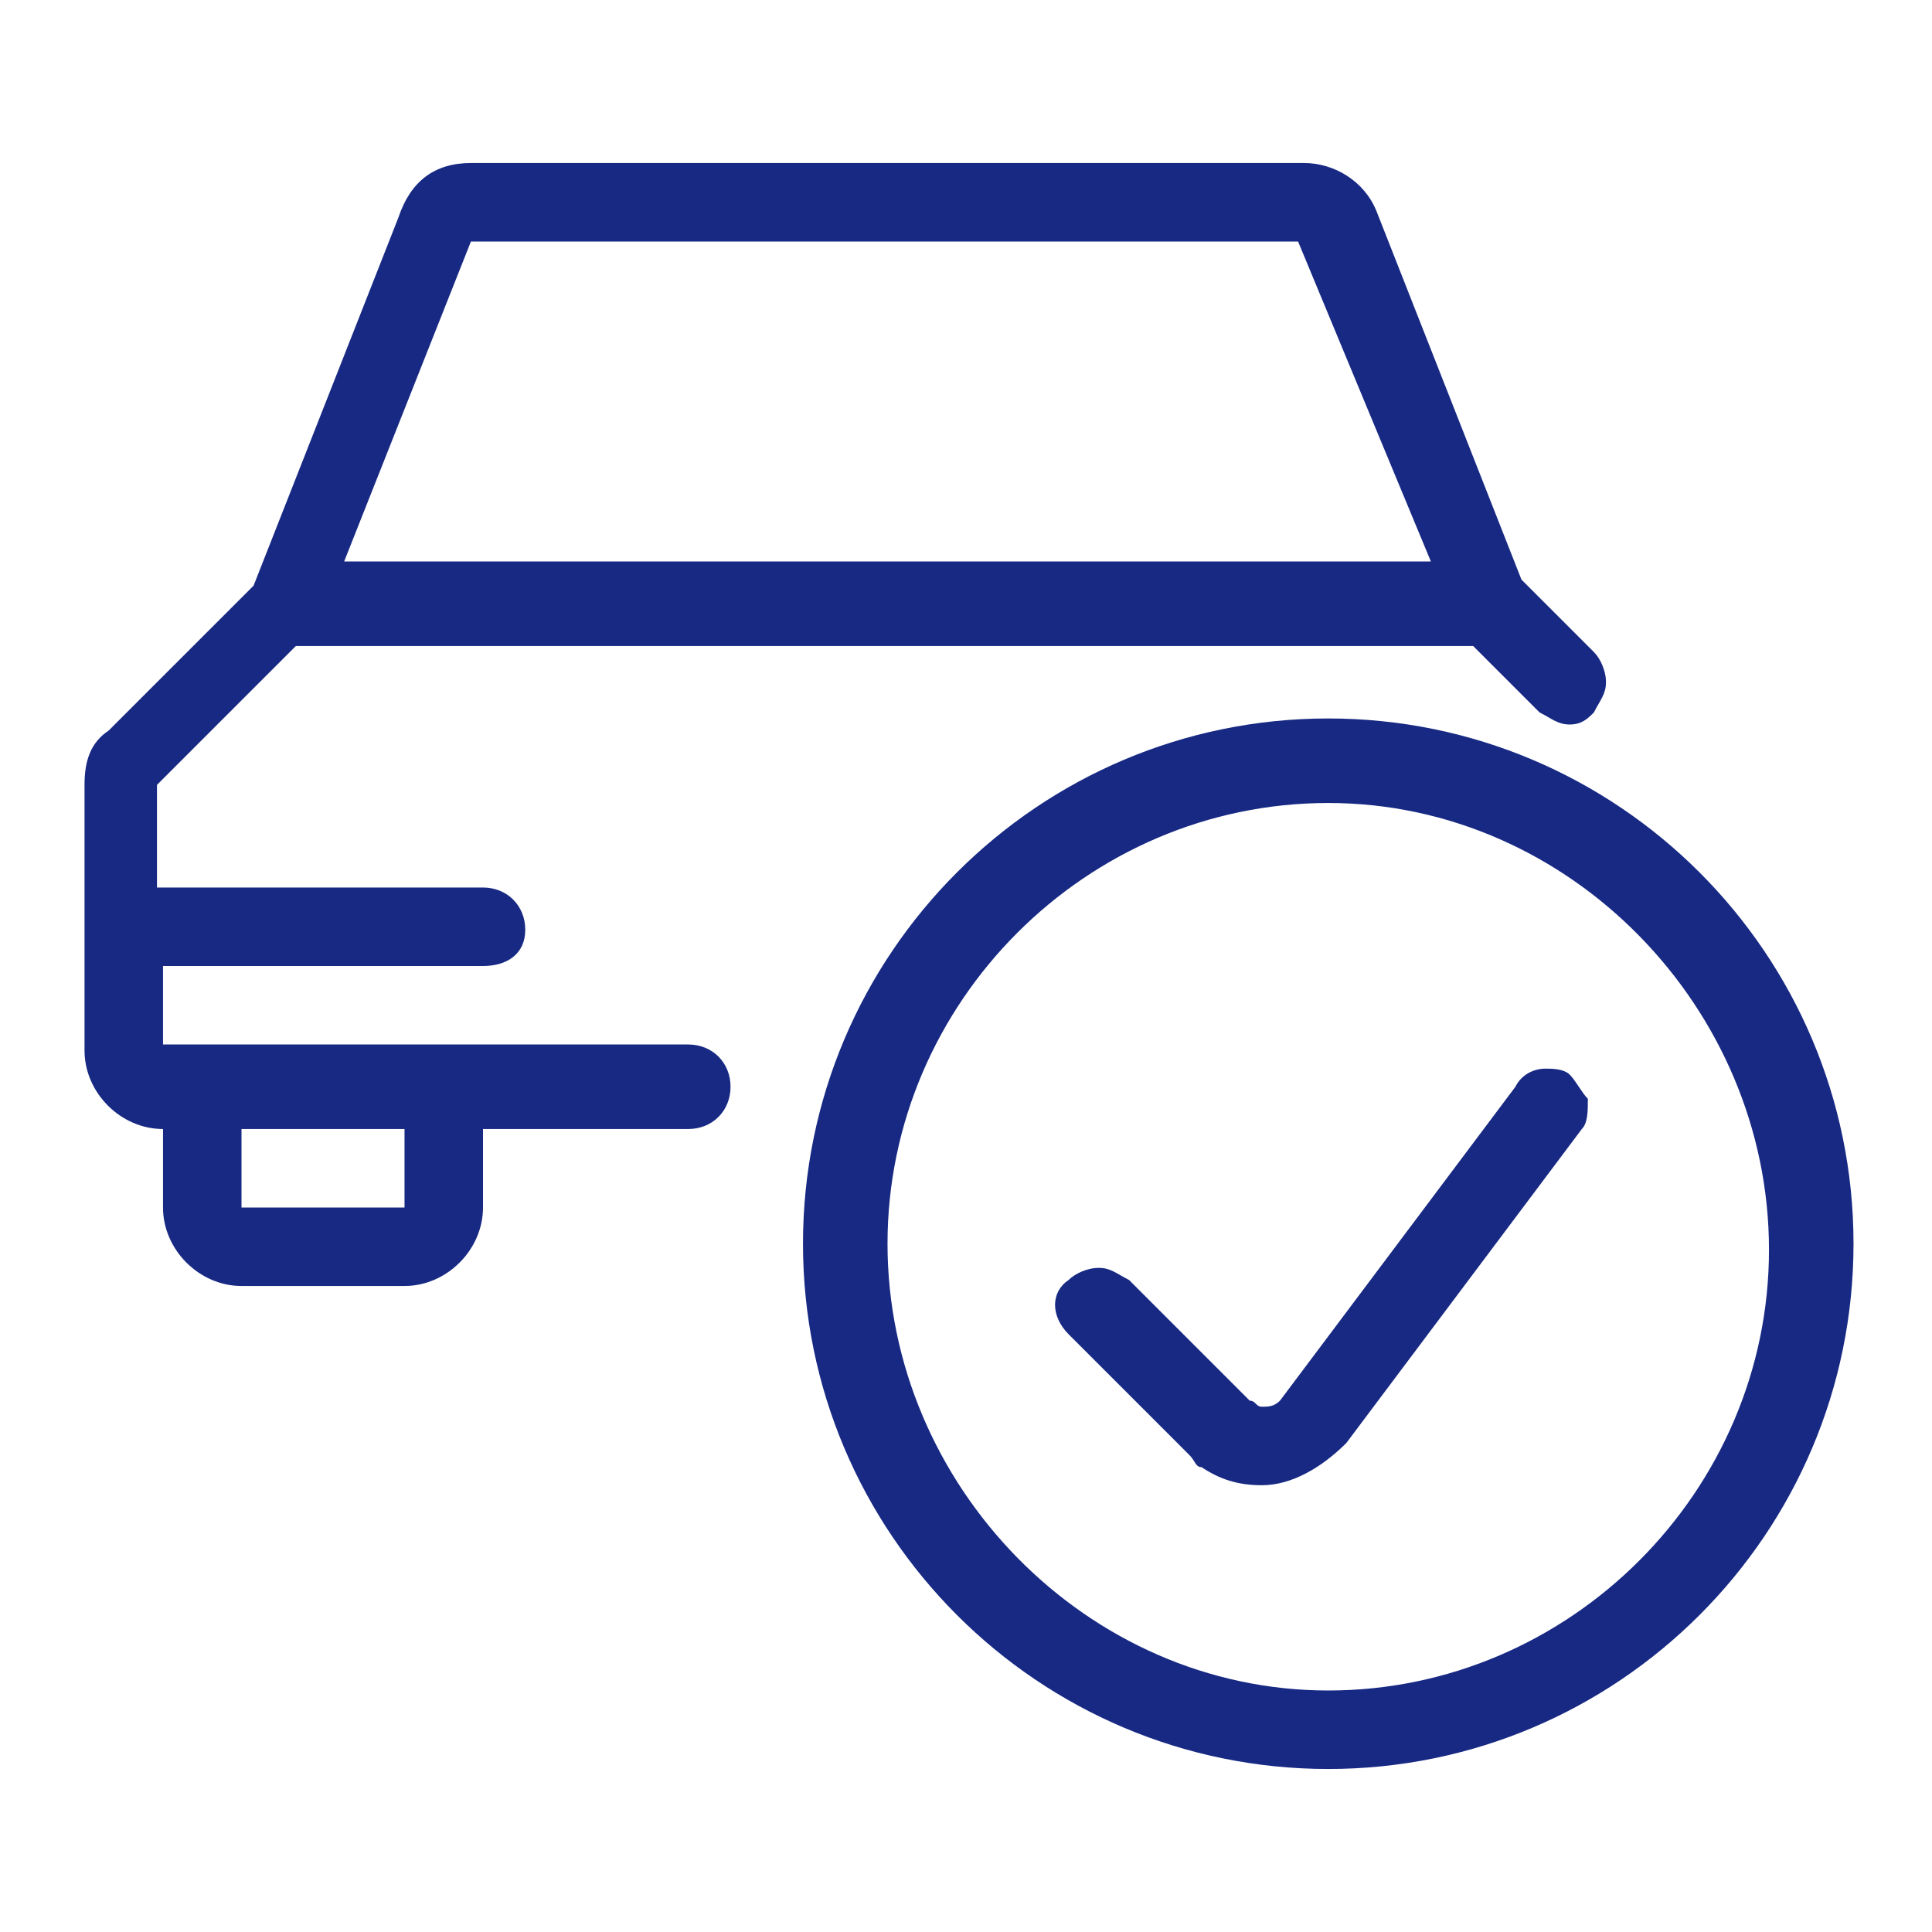 <?xml version="1.0" encoding="utf-8"?>
<!-- Generator: Adobe Illustrator 24.0.1, SVG Export Plug-In . SVG Version: 6.00 Build 0)  -->
<svg version="1.1" id="Ebene_1" xmlns="http://www.w3.org/2000/svg" xmlns:xlink="http://www.w3.org/1999/xlink" x="0px" y="0px"
	 viewBox="0 0 32 32" style="enable-background:new 0 0 32 32;" xml:space="preserve">
<style type="text/css">
	.st0{fill:#172983;}
</style>
<path class="st0" d="M4,21.3c-0.7,0-1.3-0.6-1.3-1.3v-1.3c-0.7,0-1.3-0.6-1.3-1.3v-4.4c0-0.4,0.1-0.7,0.4-0.9l2.4-2.4l2.4-6.1
	C6.8,3,7.2,2.7,7.8,2.7h13.8c0.5,0,1,0.3,1.2,0.8l2.4,6.1l1.2,1.2c0.1,0.1,0.2,0.3,0.2,0.5c0,0.2-0.1,0.3-0.2,0.5
	C26.3,11.9,26.2,12,26,12c-0.2,0-0.3-0.1-0.5-0.2l-1.1-1.1H4.9l-2.3,2.3v1.7H8c0.4,0,0.7,0.3,0.7,0.7S8.4,16,8,16H2.7v1.3h8.7
	c0.4,0,0.7,0.3,0.7,0.7s-0.3,0.7-0.7,0.7H8V20c0,0.7-0.6,1.3-1.3,1.3H4z M4,20h2.7v-1.3H4V20z M23.7,9.3L21.5,4H7.8L5.7,9.3H23.7z"
	/>
<path class="st0" d="M22,29.3c-4.8,0-8.7-3.9-8.7-8.7c0-4.8,3.9-8.7,8.7-8.7c4.8,0,8.7,3.9,8.7,8.7C30.7,25.4,26.8,29.3,22,29.3z
	 M22,13.3c-4,0-7.3,3.3-7.3,7.3S18,28,22,28s7.3-3.3,7.3-7.3S26,13.3,22,13.3z"/>
<path class="st0" d="M20.9,24.6c-0.4,0-0.7-0.1-1-0.3c-0.1,0-0.1-0.1-0.2-0.2l-2-2c-0.3-0.3-0.3-0.7,0-0.9c0.1-0.1,0.3-0.2,0.5-0.2
	c0.2,0,0.3,0.1,0.5,0.2l2,2c0,0,0,0,0,0c0.1,0,0.1,0.1,0.2,0.1c0.1,0,0.2,0,0.3-0.1l3.9-5.2c0.1-0.2,0.3-0.3,0.5-0.3
	c0.1,0,0.3,0,0.4,0.1c0.1,0.1,0.2,0.3,0.3,0.4c0,0.2,0,0.4-0.1,0.5l-3.9,5.2C21.9,24.3,21.4,24.6,20.9,24.6z"/>
</svg>

